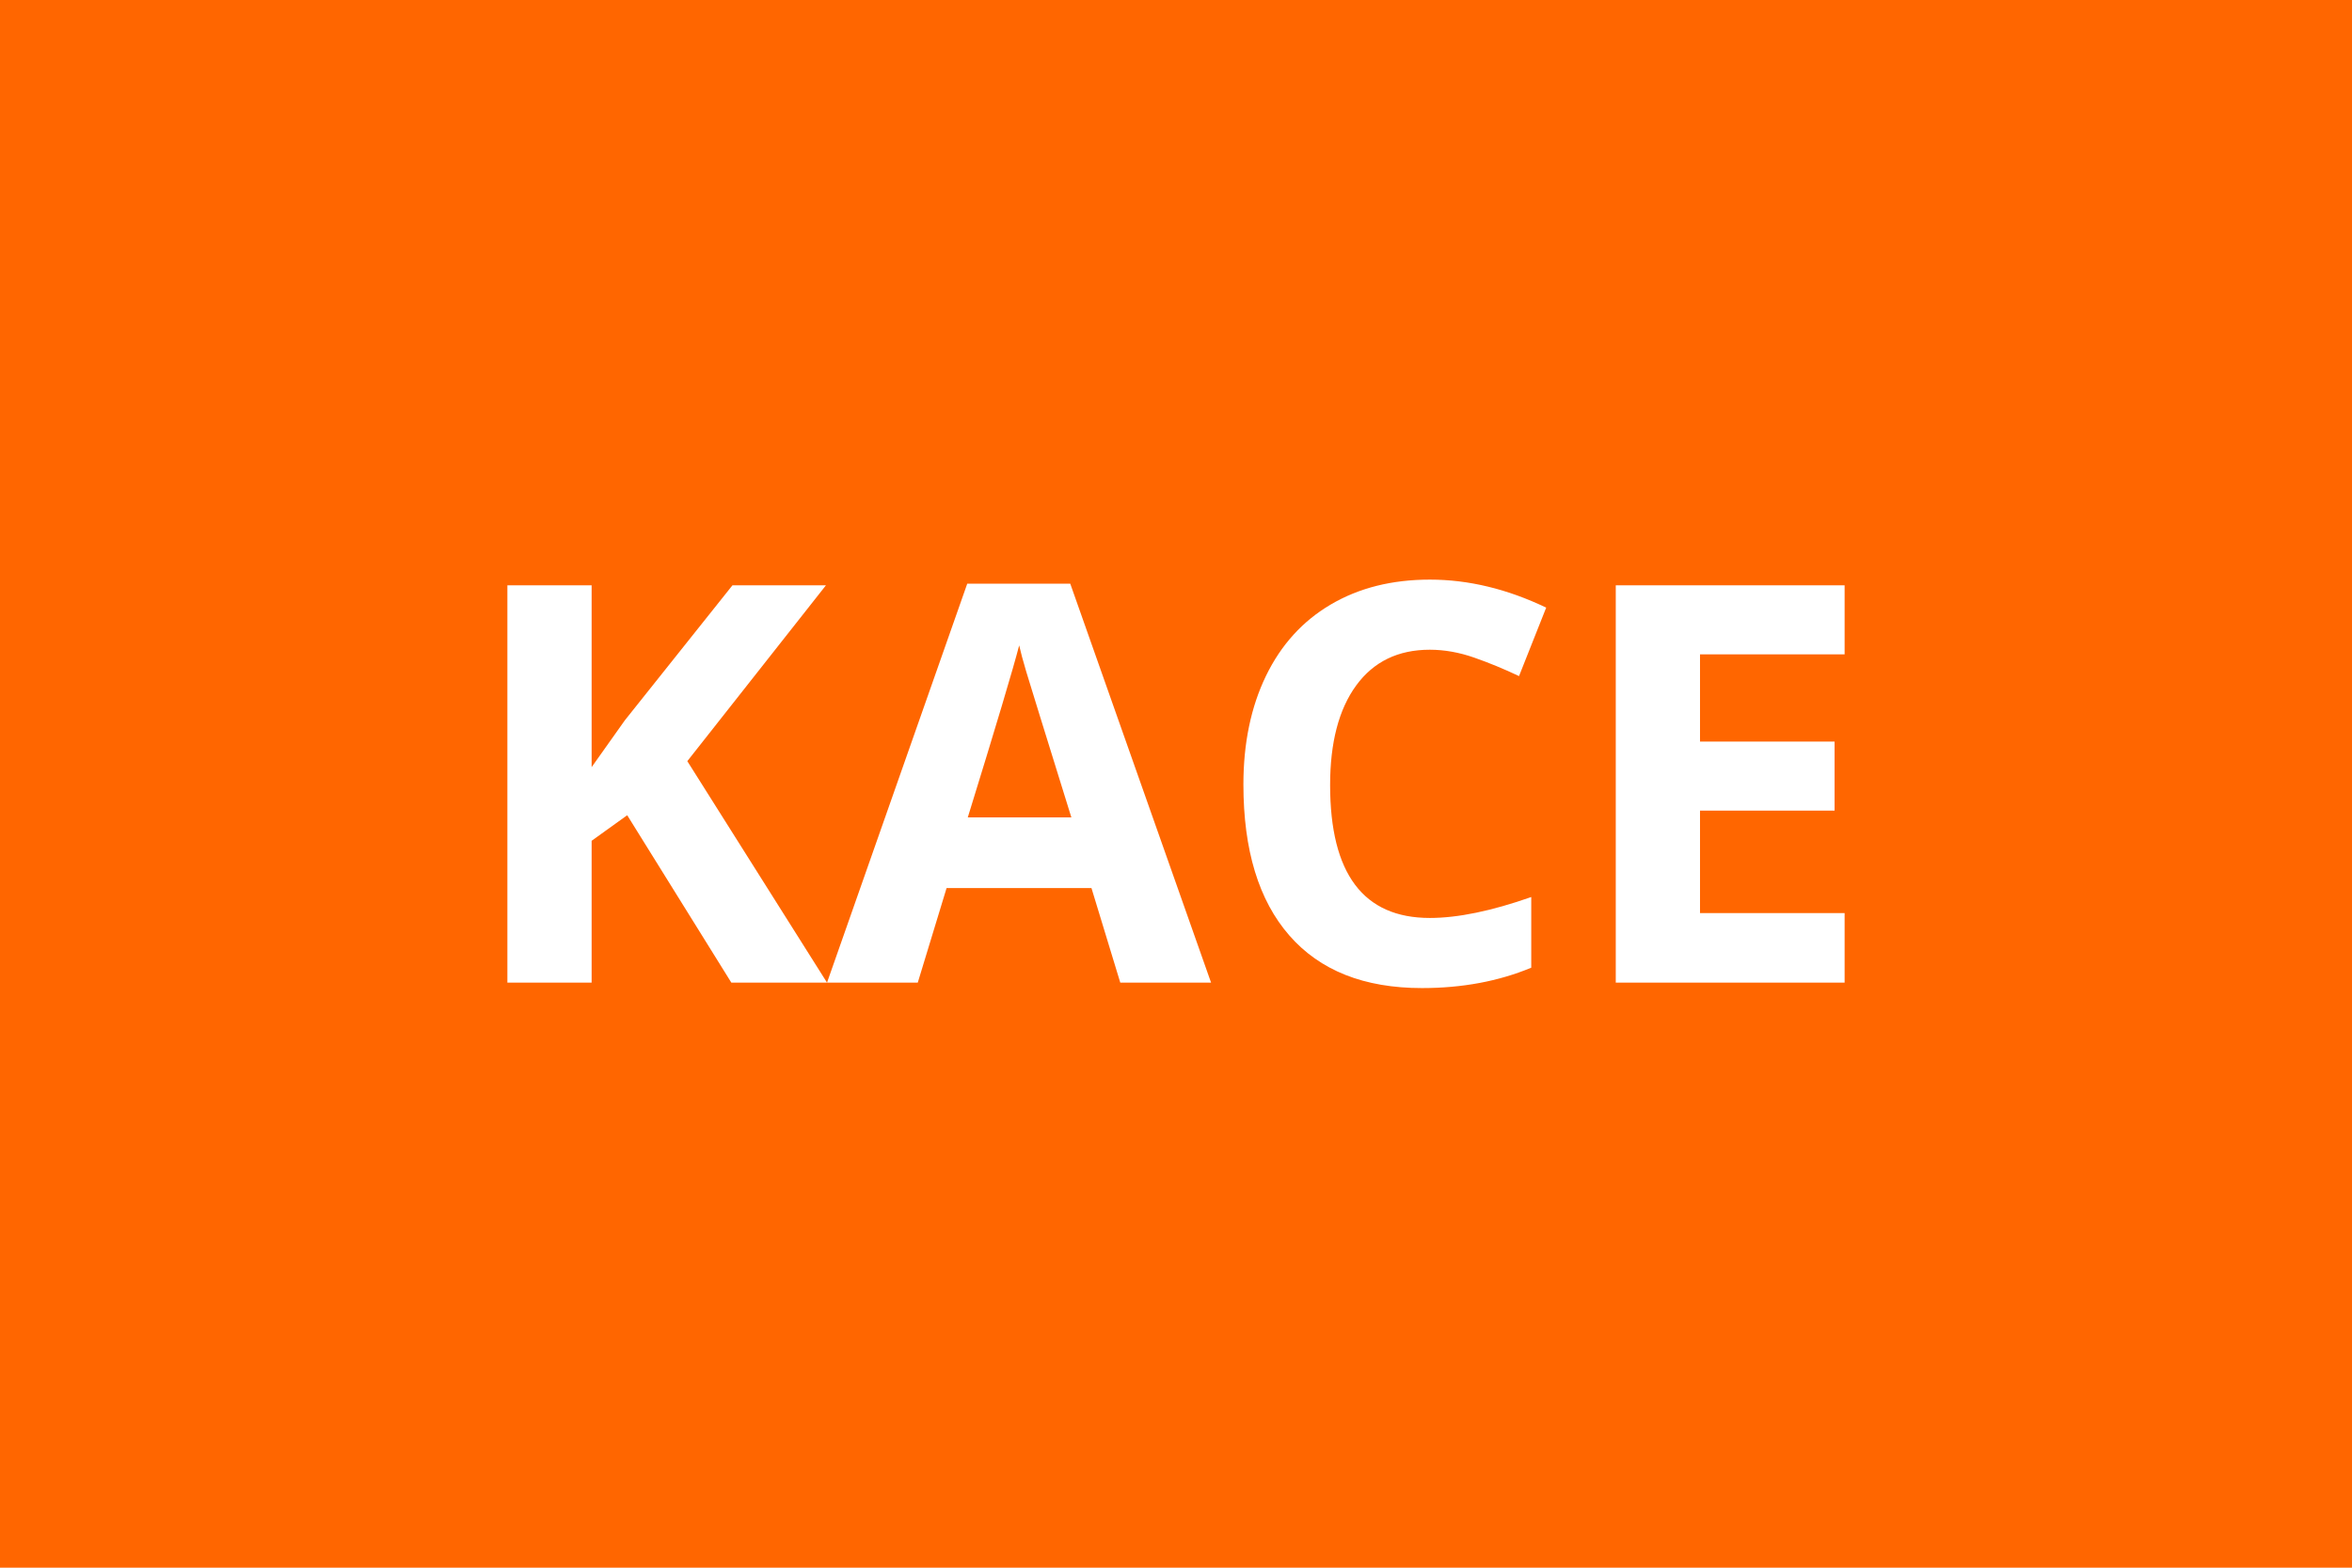 <svg xmlns="http://www.w3.org/2000/svg" width="600" height="400" viewBox="0 0 600 400"><rect width="100%" height="100%" fill="#FF6600"/><path fill="#FFFFFF" d="m175.335 194.21 35.64 56.51h-24.41l-26.56-42.71-9.08 6.52v36.19h-21.49V149.35h21.49v46.39l8.46-11.93 27.46-34.46h23.85l-35.36 44.86Zm133.61 56.51h-23.16l-7.35-24.13h-36.96l-7.35 24.13h-23.15l35.77-101.79h26.28l35.92 101.79Zm-62.06-42.16h26.42q-10.19-32.79-11.48-37.09-1.28-4.3-1.83-6.8-2.29 8.88-13.11 43.89Zm117.87-42.78q-12.13 0-18.79 9.12-6.65 9.12-6.65 25.41 0 33.91 25.44 33.91 10.68 0 25.87-5.34v18.03q-12.48 5.2-27.88 5.2-22.12 0-33.83-13.42-11.72-13.42-11.72-38.52 0-15.8 5.75-27.7 5.76-11.89 16.54-18.23 10.78-6.35 25.27-6.35 14.77 0 29.68 7.15l-6.93 17.47q-5.69-2.71-11.44-4.72-5.76-2.01-11.31-2.01Zm105.81 67.19v17.75h-58.38V149.35h58.38v17.61h-36.89v22.26h34.33v17.61h-34.33v26.14h36.89Z"/></svg>